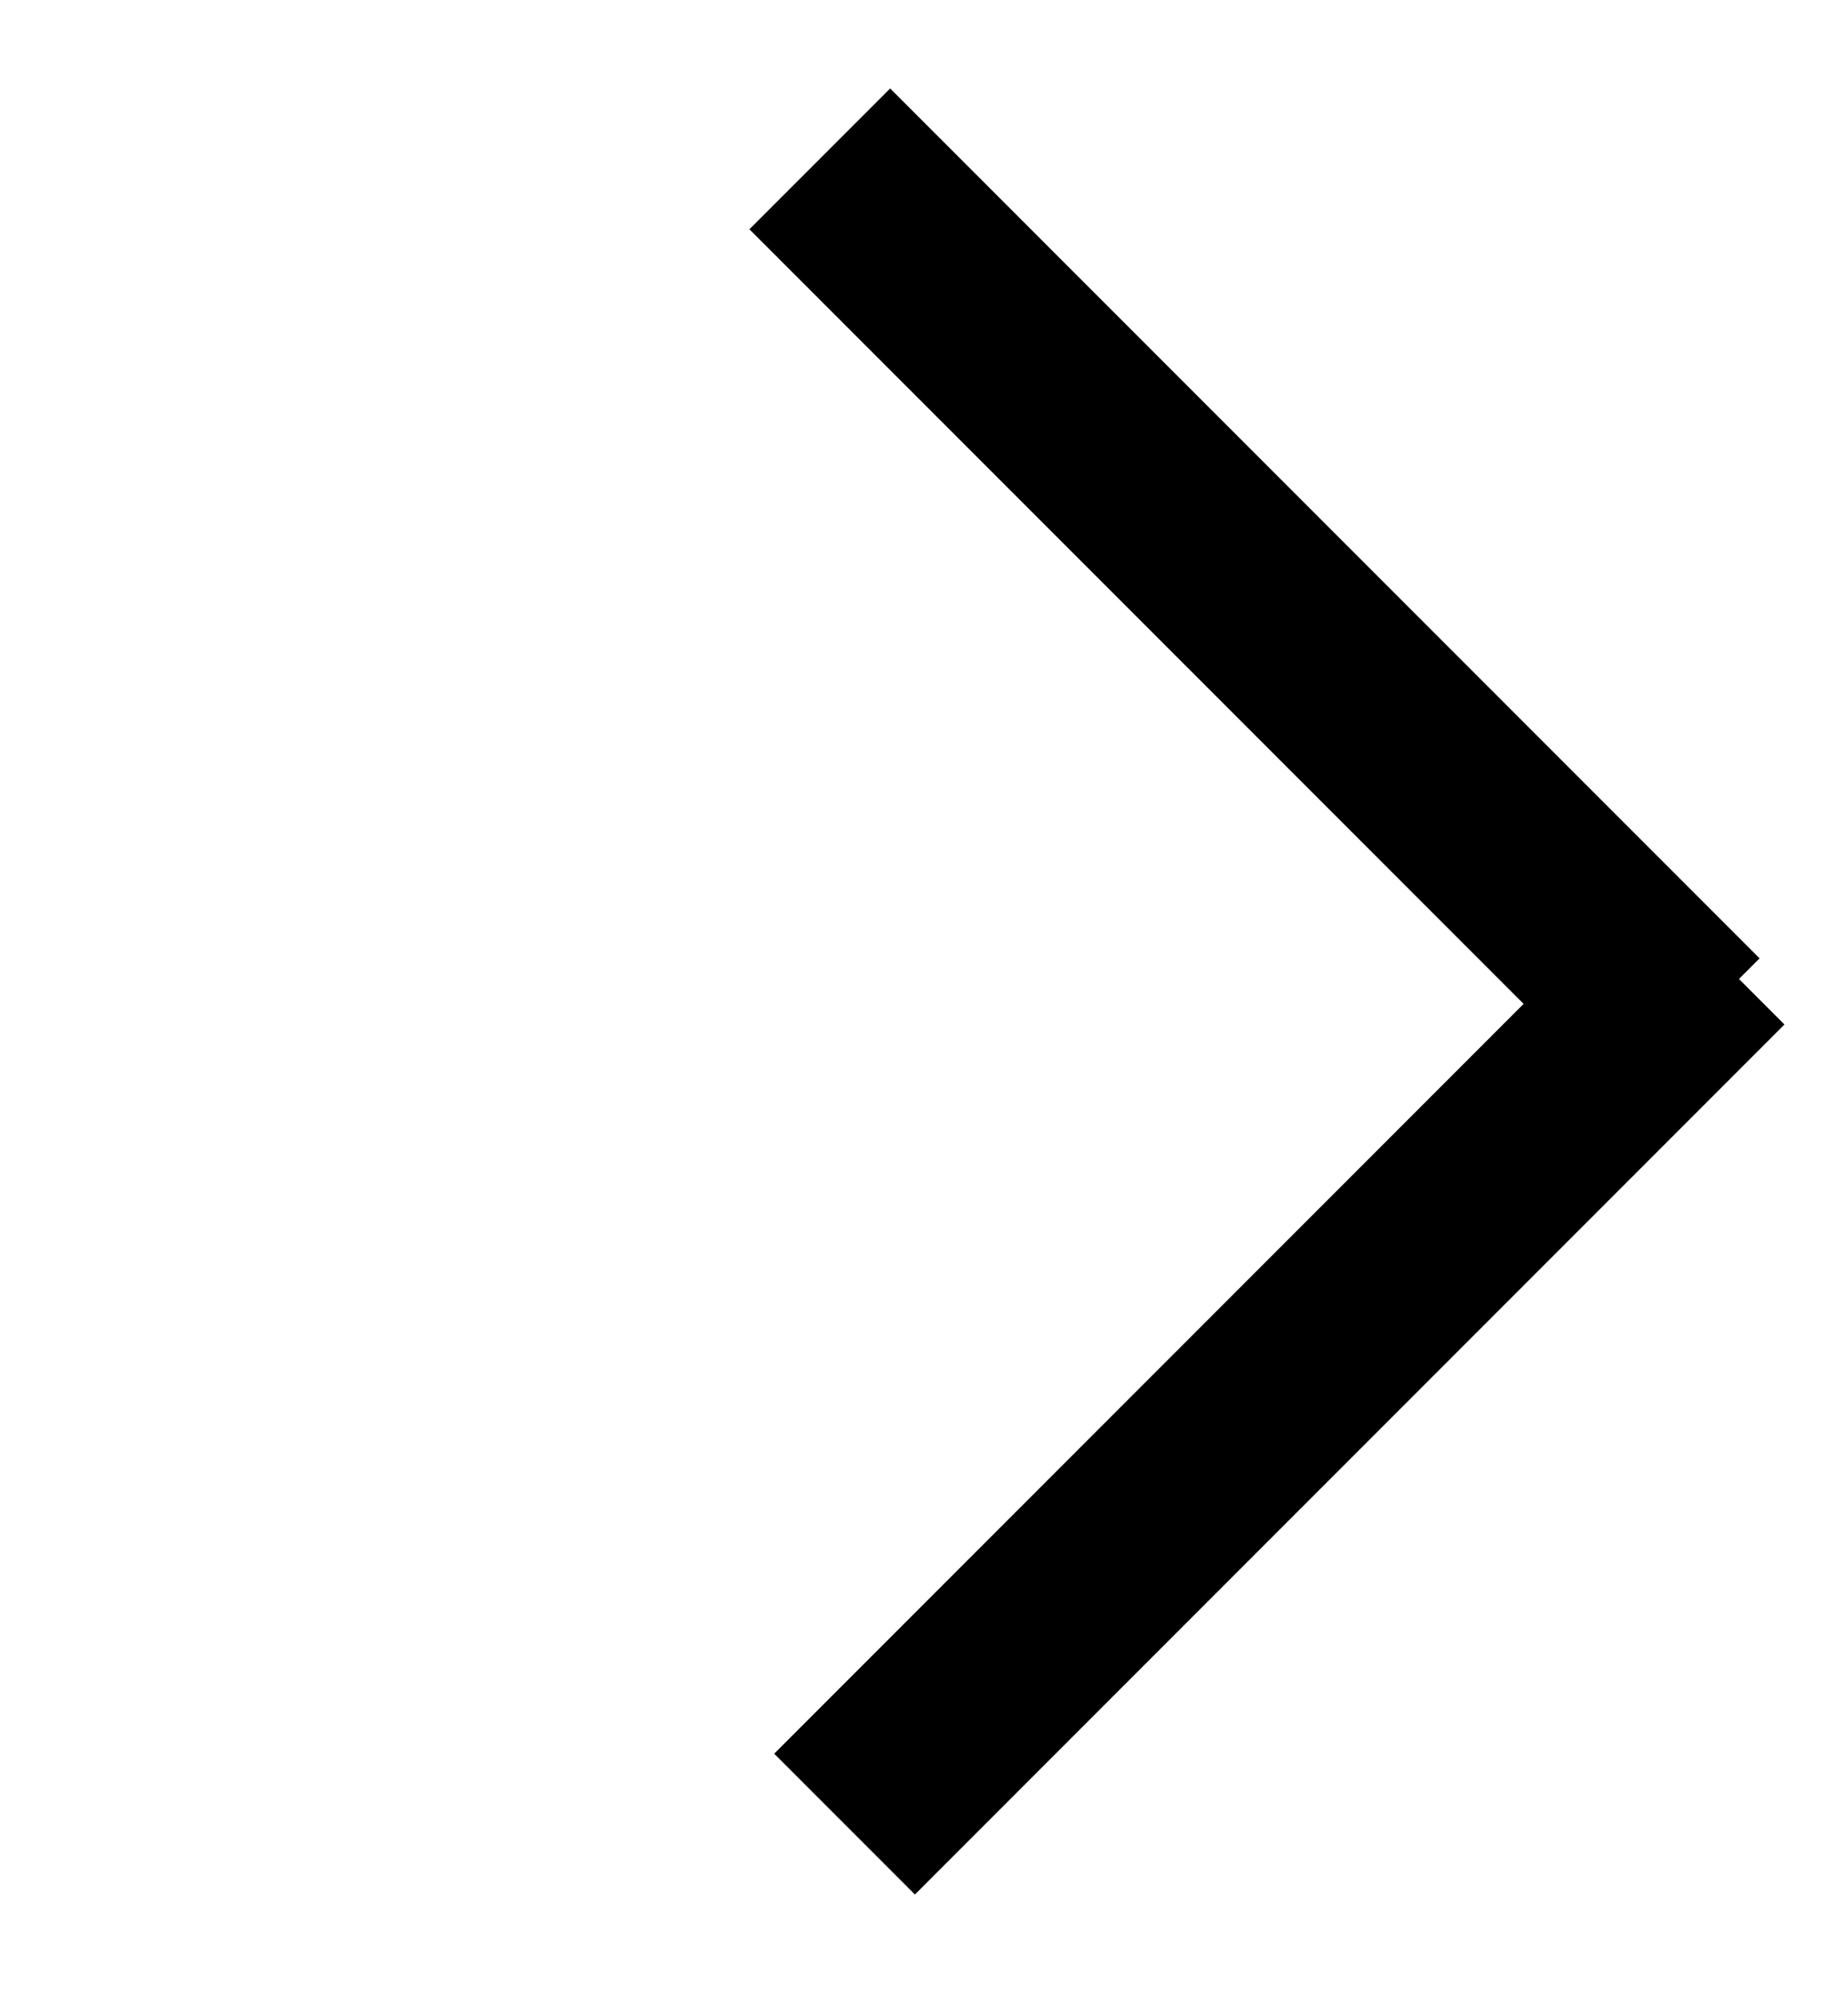 <svg width="13" height="14" viewBox="0 0 13 14" fill="none" xmlns="http://www.w3.org/2000/svg">
<path d="M5.941 12.825L12.058 6.708" stroke="black" stroke-width="1.4"/>
<path d="M11.883 7.233L5.767 1.117" stroke="black" stroke-width="1.4"/>
</svg>

